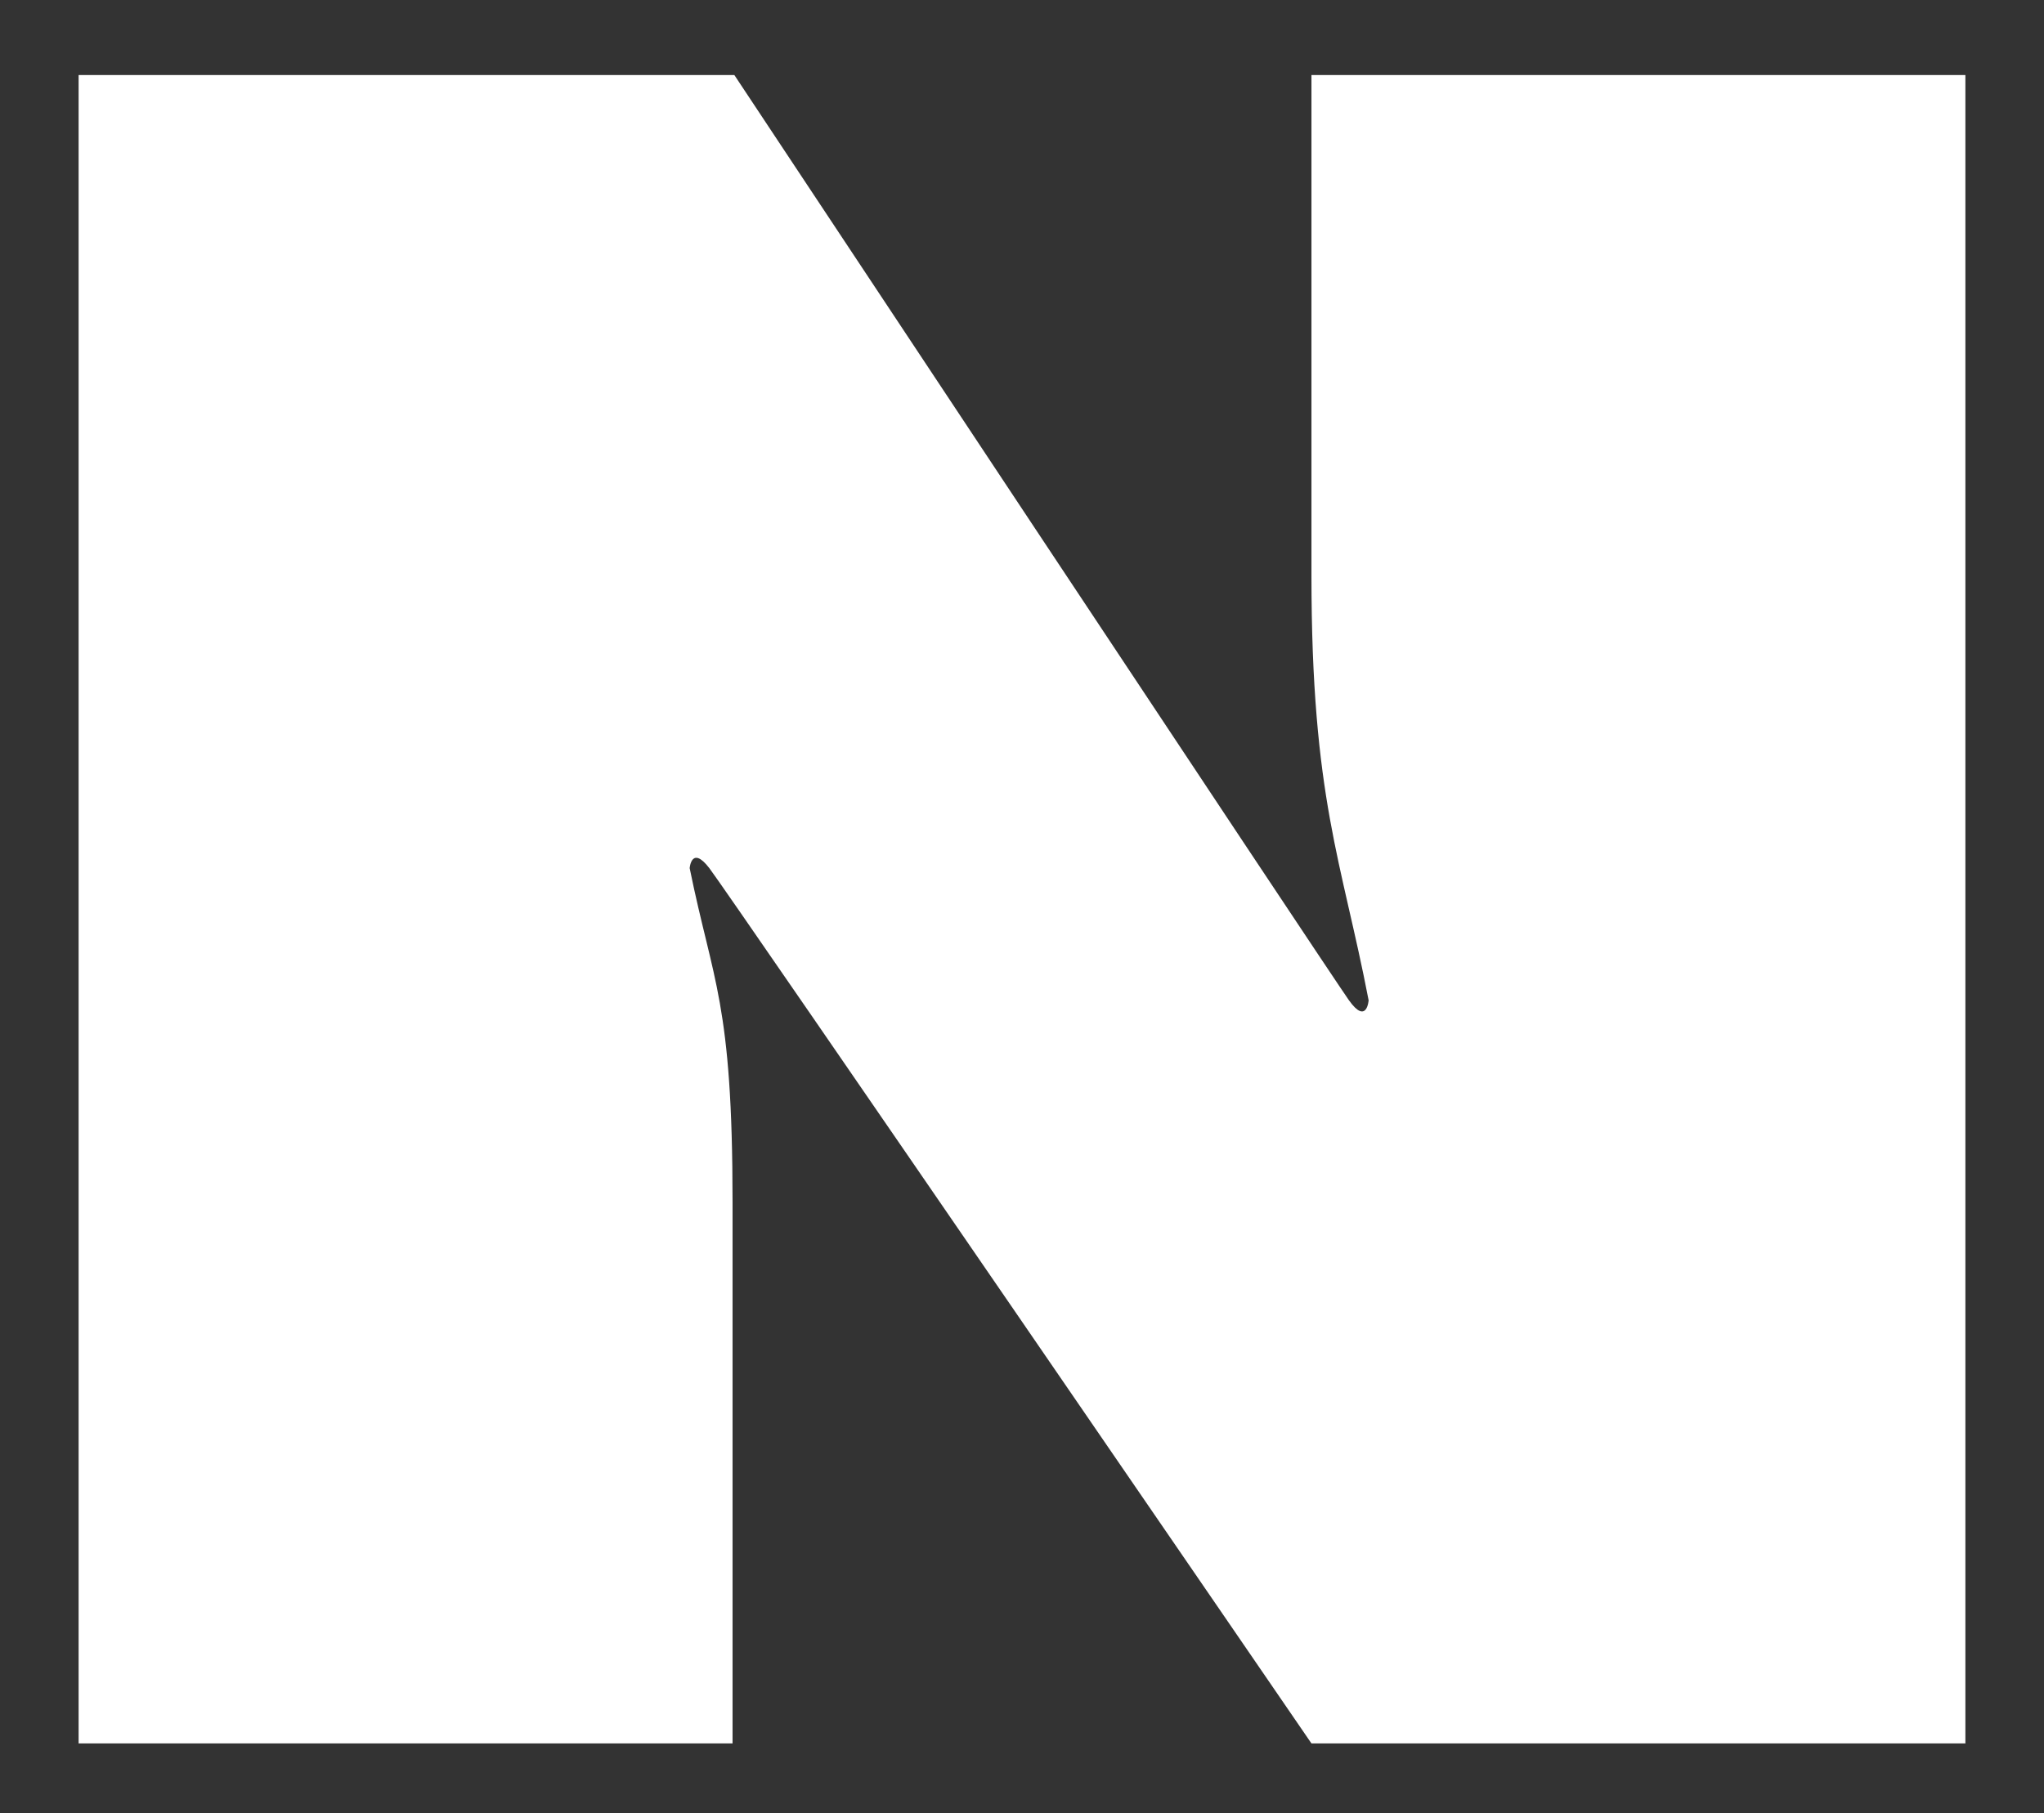 <?xml version="1.0" encoding="utf-8"?>
<!-- Generator: Adobe Illustrator 21.1.0, SVG Export Plug-In . SVG Version: 6.00 Build 0)  -->
<svg version="1.1" id="Layer_1" xmlns="http://www.w3.org/2000/svg" xmlns:xlink="http://www.w3.org/1999/xlink" x="0px" y="0px"
	 viewBox="0 0 114.4 101.5" style="enable-background:new 0 0 114.4 101.5;" xml:space="preserve">
<rect x="0" y="0" width="114.4" height="101.5" fill="#333333" stroke="none"/>
<style type="text/css">
	.st0{fill:#FFFFFF;}
</style>
<g>
	<path class="st0" d="M4.4,4.2h36.7c0,0,33.4,50.4,34.4,51.8c1,1.4,1.1,0,1.1,0c-1.5-7.8-3.2-11.3-3.2-23.8v-28H110v93.4H73.4
		c0,0-32.7-47.7-33.7-49c-1-1.3-1.1,0-1.1,0C39.9,55,41,56.1,41,67.3v30.3H4.4V4.2z"/>
</g>
</svg>
